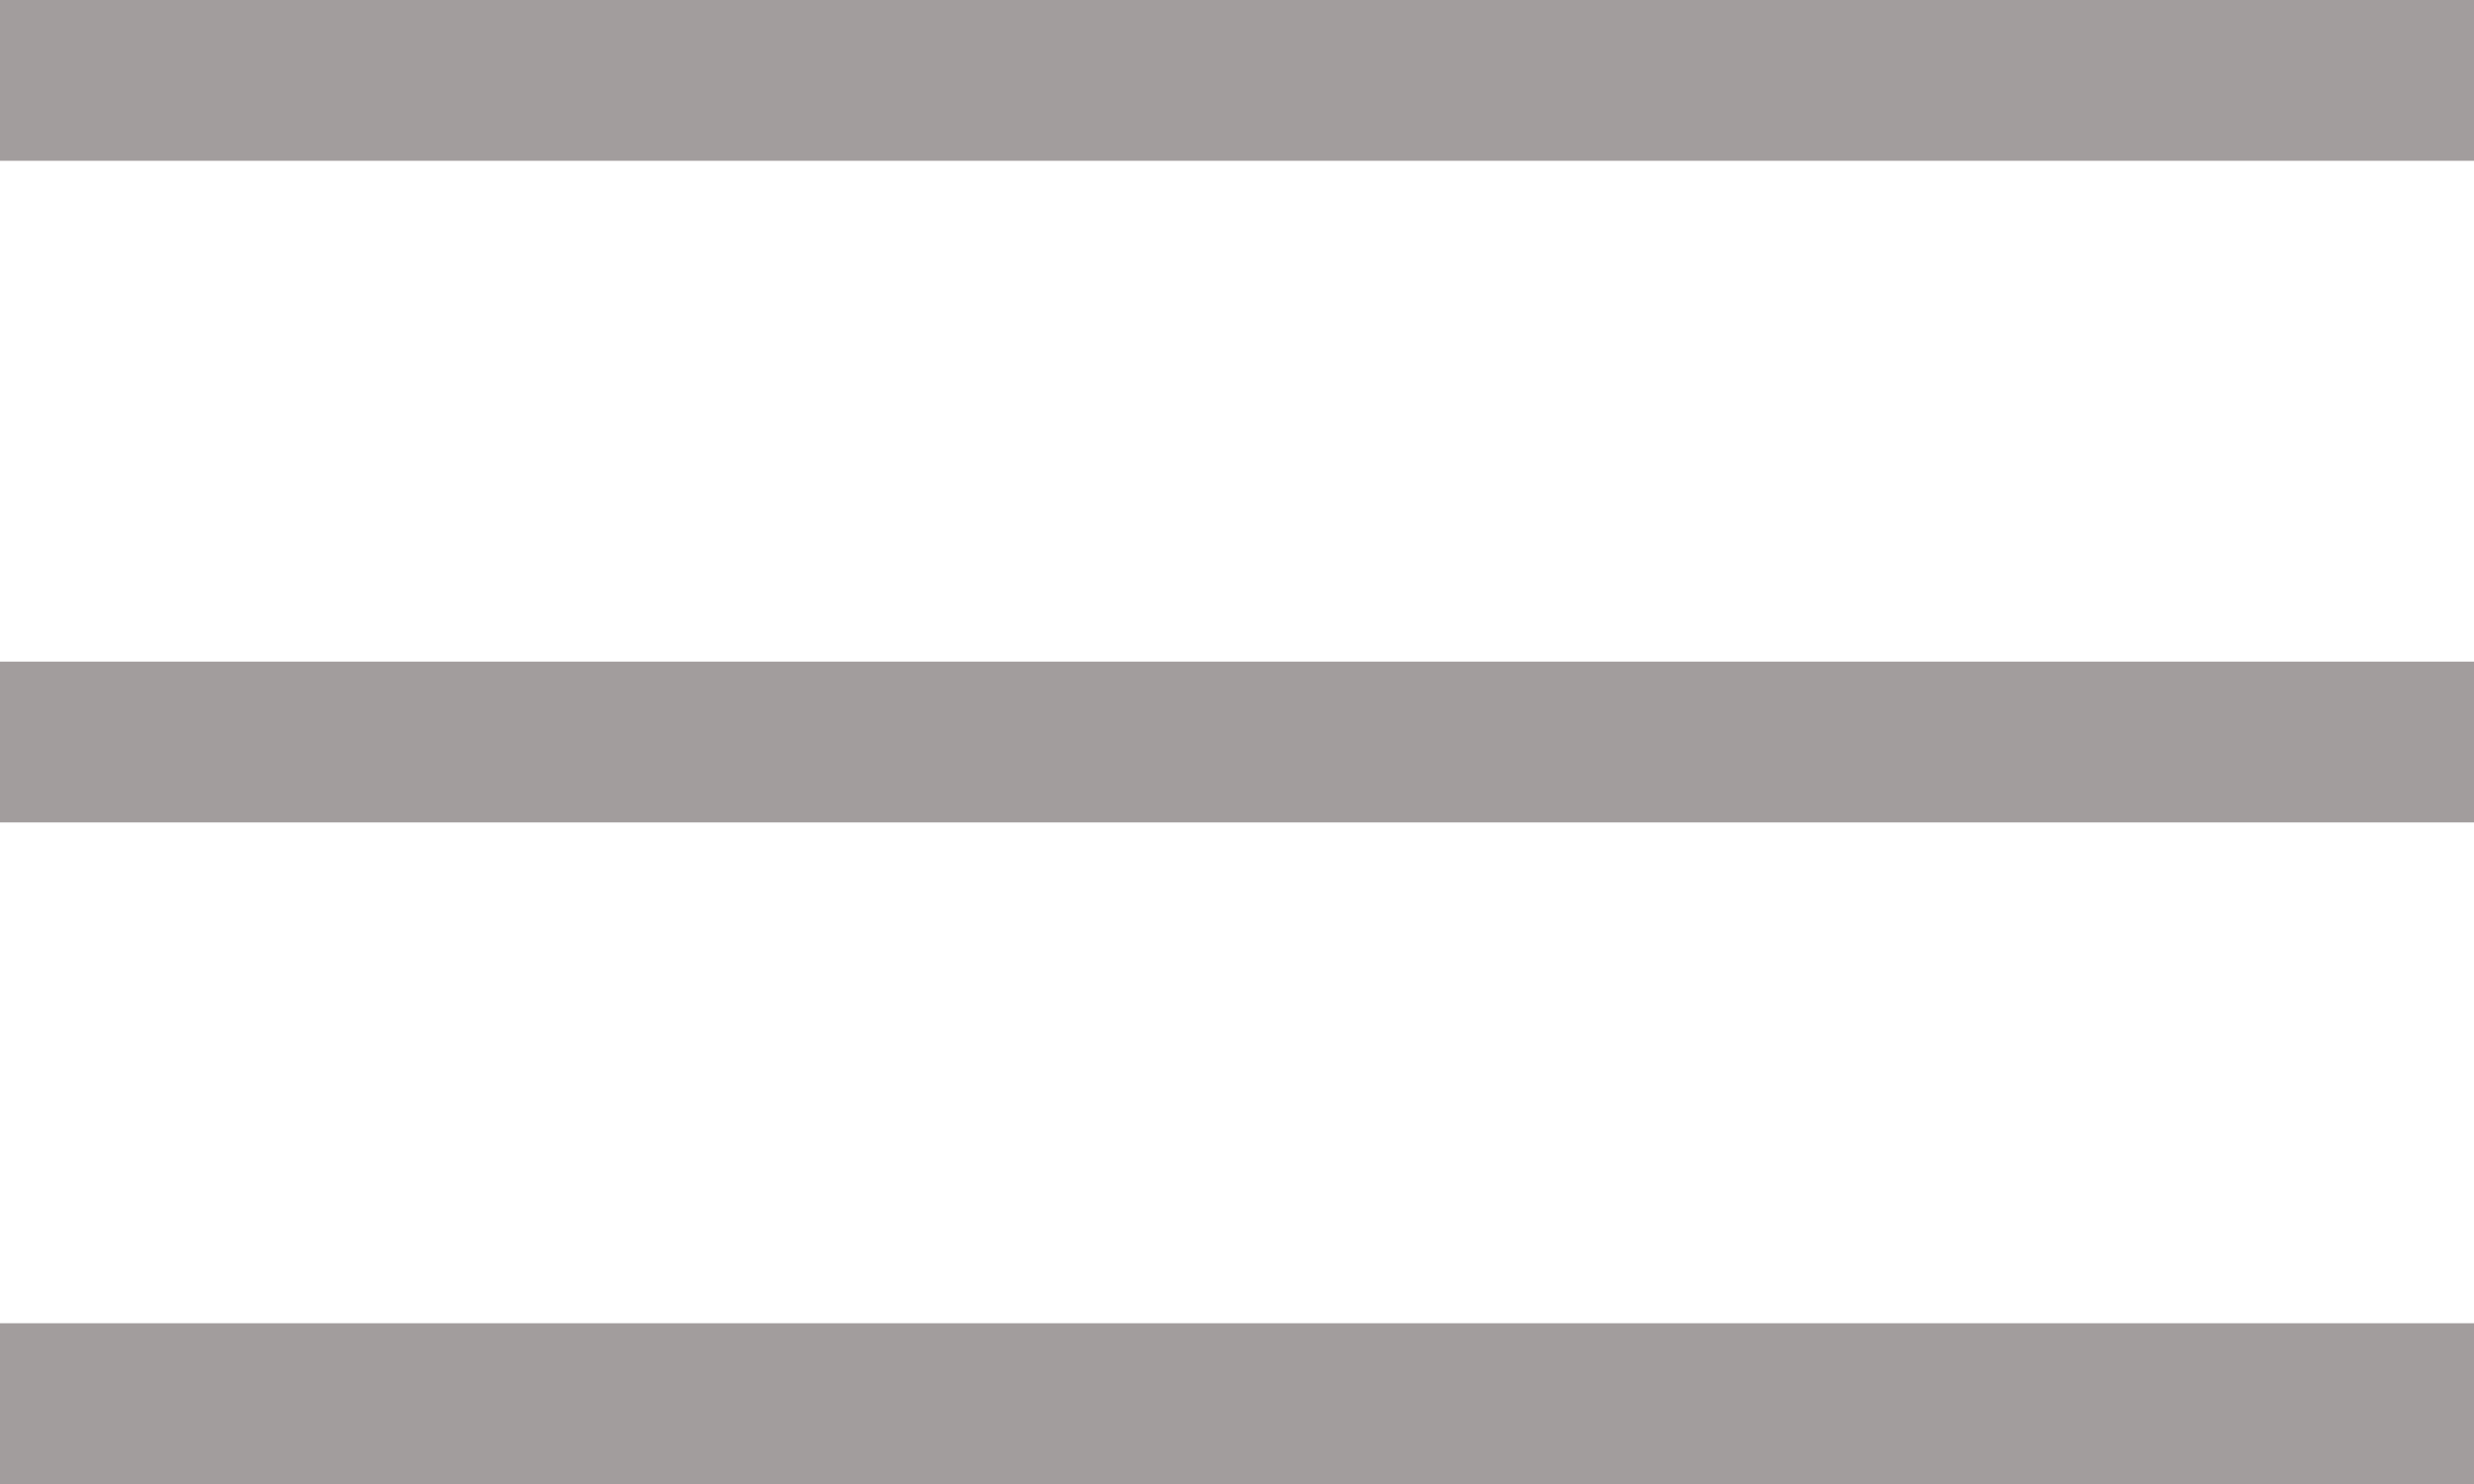 <?xml version="1.0" encoding="utf-8"?>
<!-- Generator: Adobe Illustrator 16.0.3, SVG Export Plug-In . SVG Version: 6.00 Build 0)  -->
<!DOCTYPE svg PUBLIC "-//W3C//DTD SVG 1.1//EN" "http://www.w3.org/Graphics/SVG/1.1/DTD/svg11.dtd">
<svg version="1.1" id="Calque_1" xmlns="http://www.w3.org/2000/svg" xmlns:xlink="http://www.w3.org/1999/xlink" x="0px" y="0px"
	 width="14.998px" height="8.999px" viewBox="0 0 14.998 8.999" enable-background="new 0 0 14.998 8.999" xml:space="preserve">
<rect fill="#A29D9D" width="14.998" height="0.975"/>
<rect y="4.012" fill="#A29D9D" width="14.998" height="0.975"/>
<rect y="8.024" fill="#A29D9D" width="14.998" height="0.975"/>
</svg>
